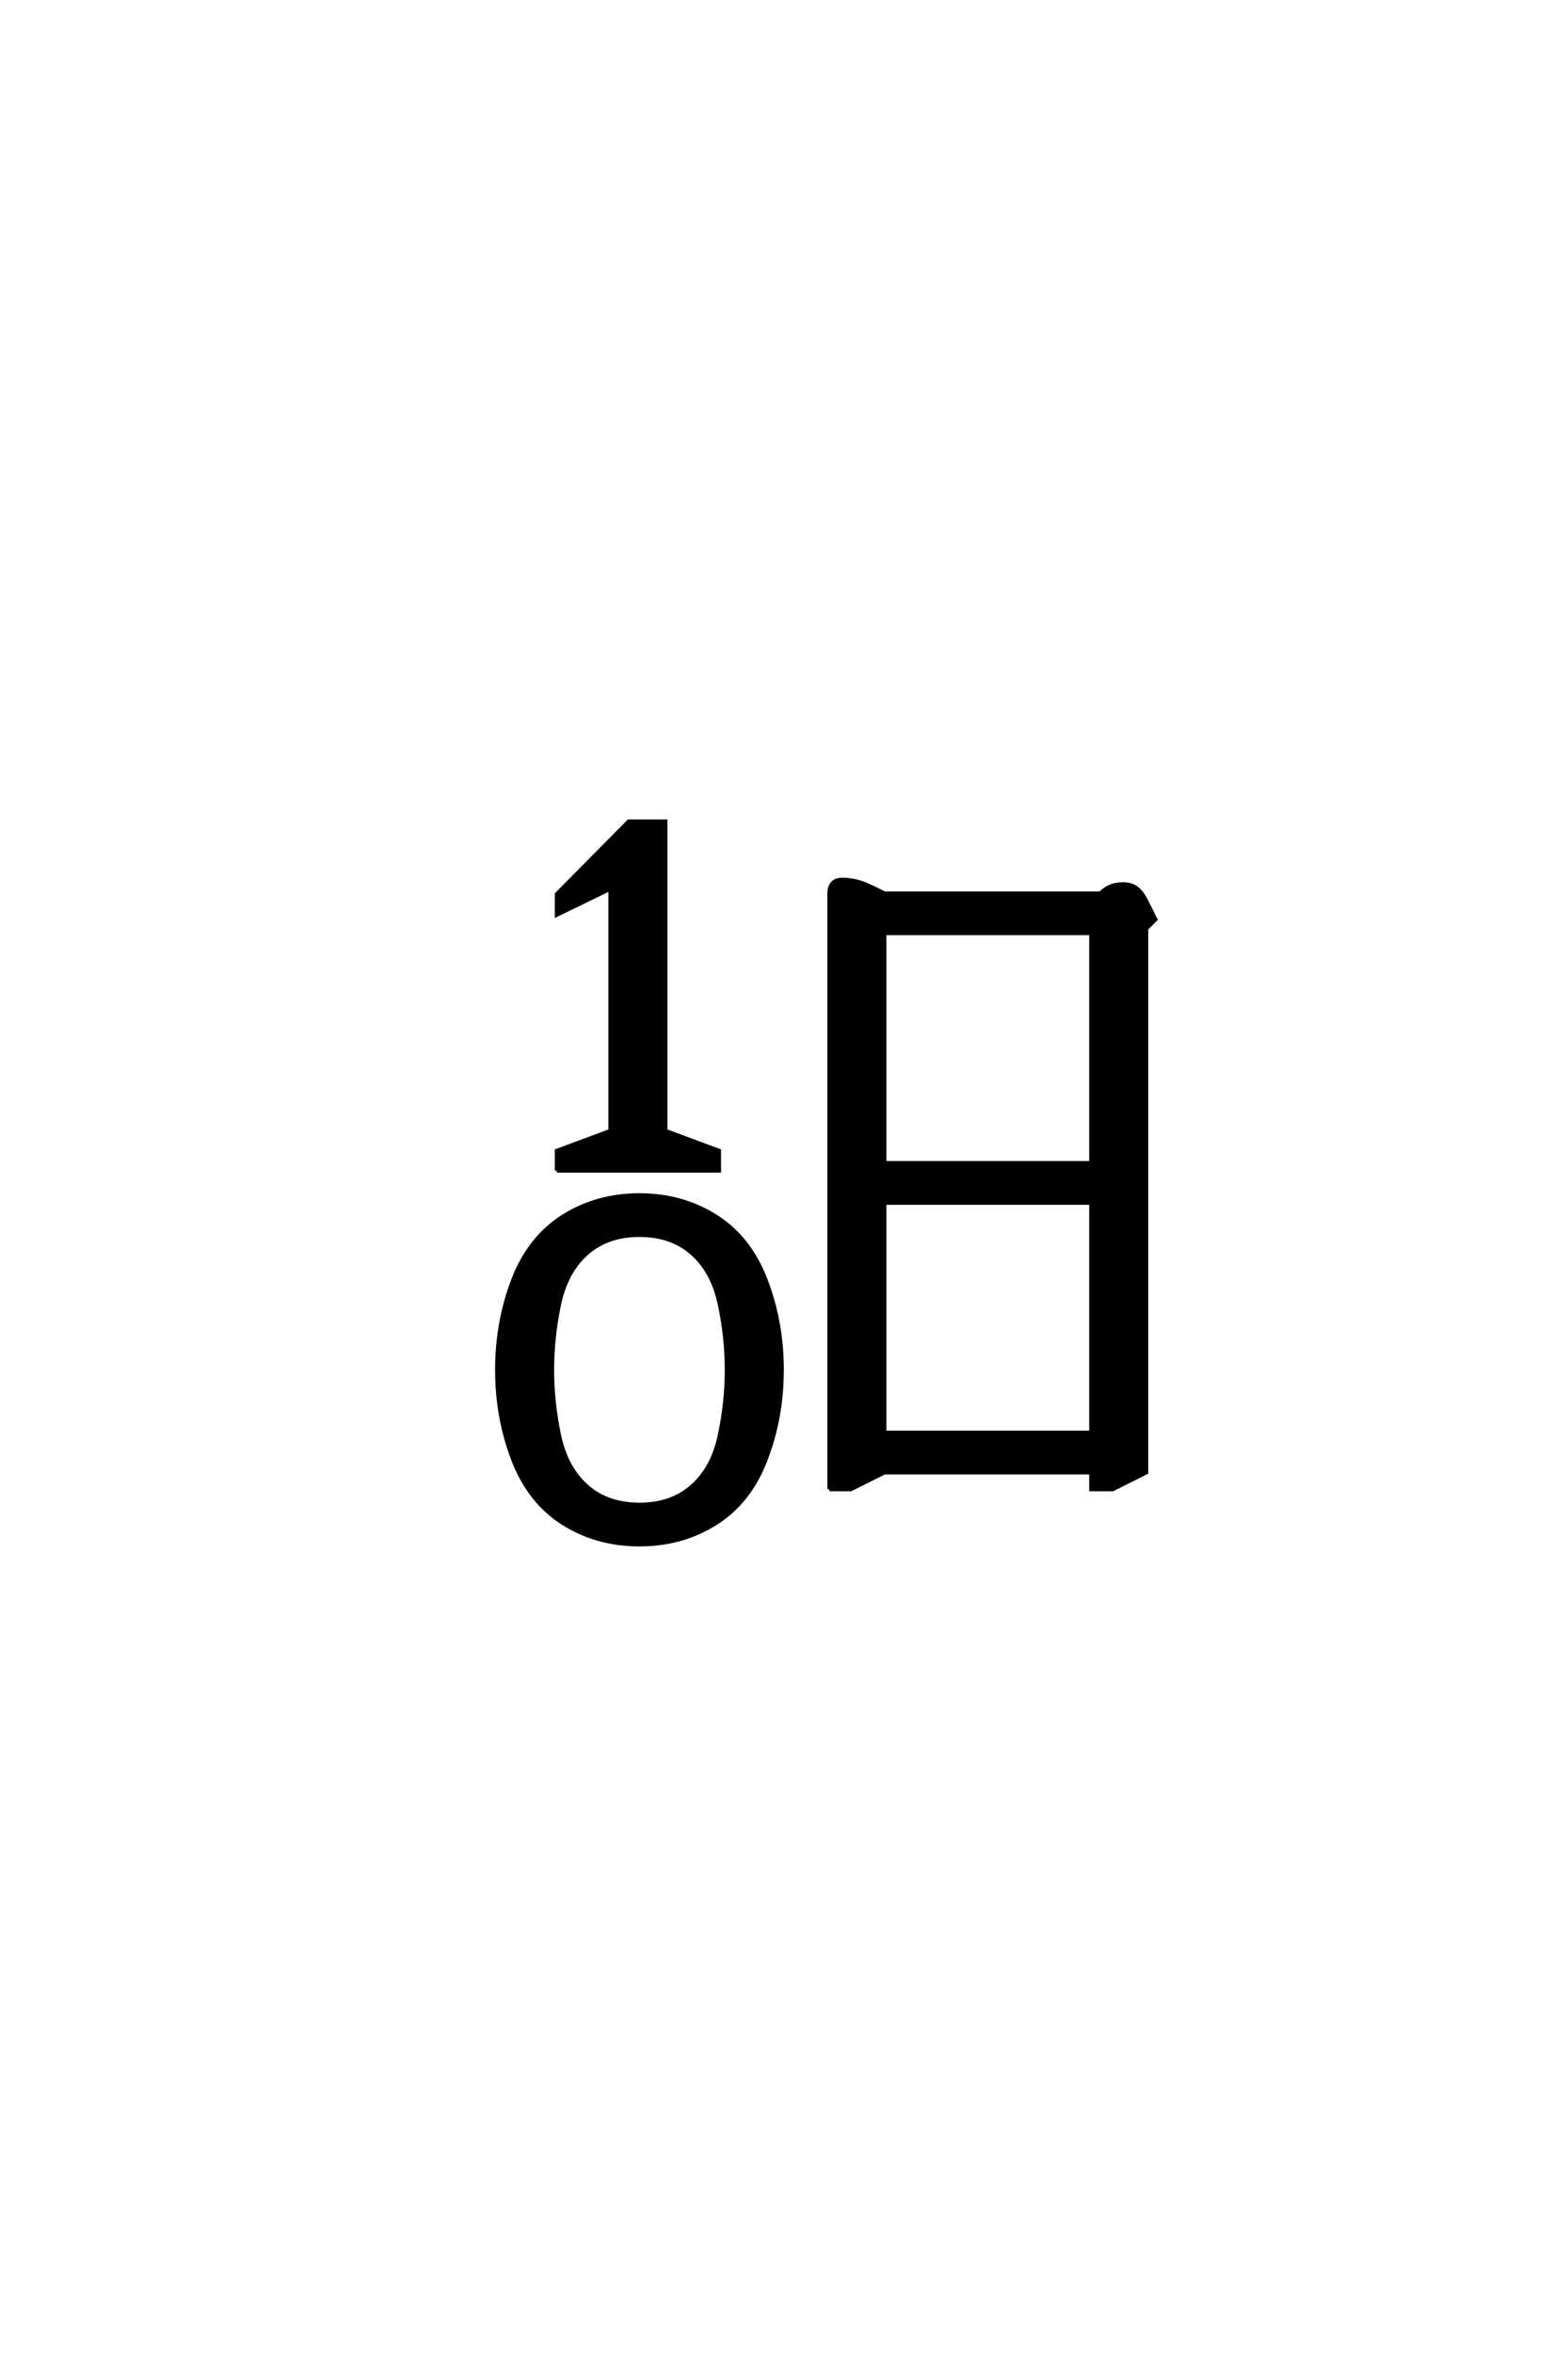 <?xml version='1.0' encoding='UTF-8'?>
<!DOCTYPE svg PUBLIC "-//W3C//DTD SVG 1.0//EN"
    "http://www.w3.org/TR/2001/REC-SVG-20010904/DTD/svg10.dtd">

<svg xmlns='http://www.w3.org/2000/svg' version='1.0'
     width='40.0' height='60.0'>

 <g transform='scale(0.1 -0.1) translate(110.0 -370.0)'>
  <path d='M32.031 71.484
L32.031 76.562
L45.703 81.641
L45.703 143.359
L32.031 136.719
L32.031 142
L50.391 160.547
L59.766 160.547
L59.766 81.641
L73.438 76.562
L73.438 71.484
L32.031 71.484
L32.031 71.484
M53.125 -23.828
Q42.188 -23.828 33.594 -18.359
Q25 -12.891 20.891 -2.141
Q16.797 8.594 16.797 20.703
Q16.797 32.812 20.891 43.547
Q25 54.297 33.594 59.766
Q42.188 65.234 53.125 65.234
Q64.062 65.234 72.656 59.766
Q81.25 54.297 85.344 43.547
Q89.453 32.812 89.453 20.703
Q89.453 8.594 85.344 -2.141
Q81.25 -12.891 72.656 -18.359
Q64.062 -23.828 53.125 -23.828
Q64.062 -23.828 53.125 -23.828
M53.125 -13.672
Q61.328 -13.672 66.594 -8.984
Q71.875 -4.297 73.625 4.094
Q75.391 12.5 75.391 20.703
Q75.391 28.906 73.625 37.297
Q71.875 45.703 66.594 50.391
Q61.328 55.078 53.125 55.078
Q44.922 55.078 39.641 50.391
Q34.375 45.703 32.609 37.297
Q30.859 28.906 30.859 20.703
Q30.859 12.5 32.609 4.094
Q34.375 -4.297 39.641 -8.984
Q44.922 -13.672 53.125 -13.672
Q44.922 -13.672 53.125 -13.672
M101.562 -9.766
L101.562 142.188
Q101.562 143.75 102.344 144.719
Q103.125 145.703 105.078 145.703
Q106.25 145.703 108.203 145.312
Q110.156 144.922 113.281 143.359
L115.625 142.188
L170.703 142.188
Q171.875 143.359 173.234 143.938
Q174.609 144.531 176.562 144.531
Q178.516 144.531 179.875 143.547
Q181.25 142.578 182.422 140.234
L184.766 135.547
L182.422 133.203
L182.422 -5.469
L173.828 -9.766
L168.359 -9.766
L168.359 -5.469
L115.625 -5.469
L107.031 -9.766
L101.562 -9.766
L101.562 -9.766
M115.625 4.688
L168.359 4.688
L168.359 63.281
L115.625 63.281
L115.625 4.688
L115.625 4.688
M115.625 73.438
L168.359 73.438
L168.359 132.031
L115.625 132.031
L115.625 73.438
'
        style='fill: #000000; stroke: #000000'/>

 </g>
</svg>
